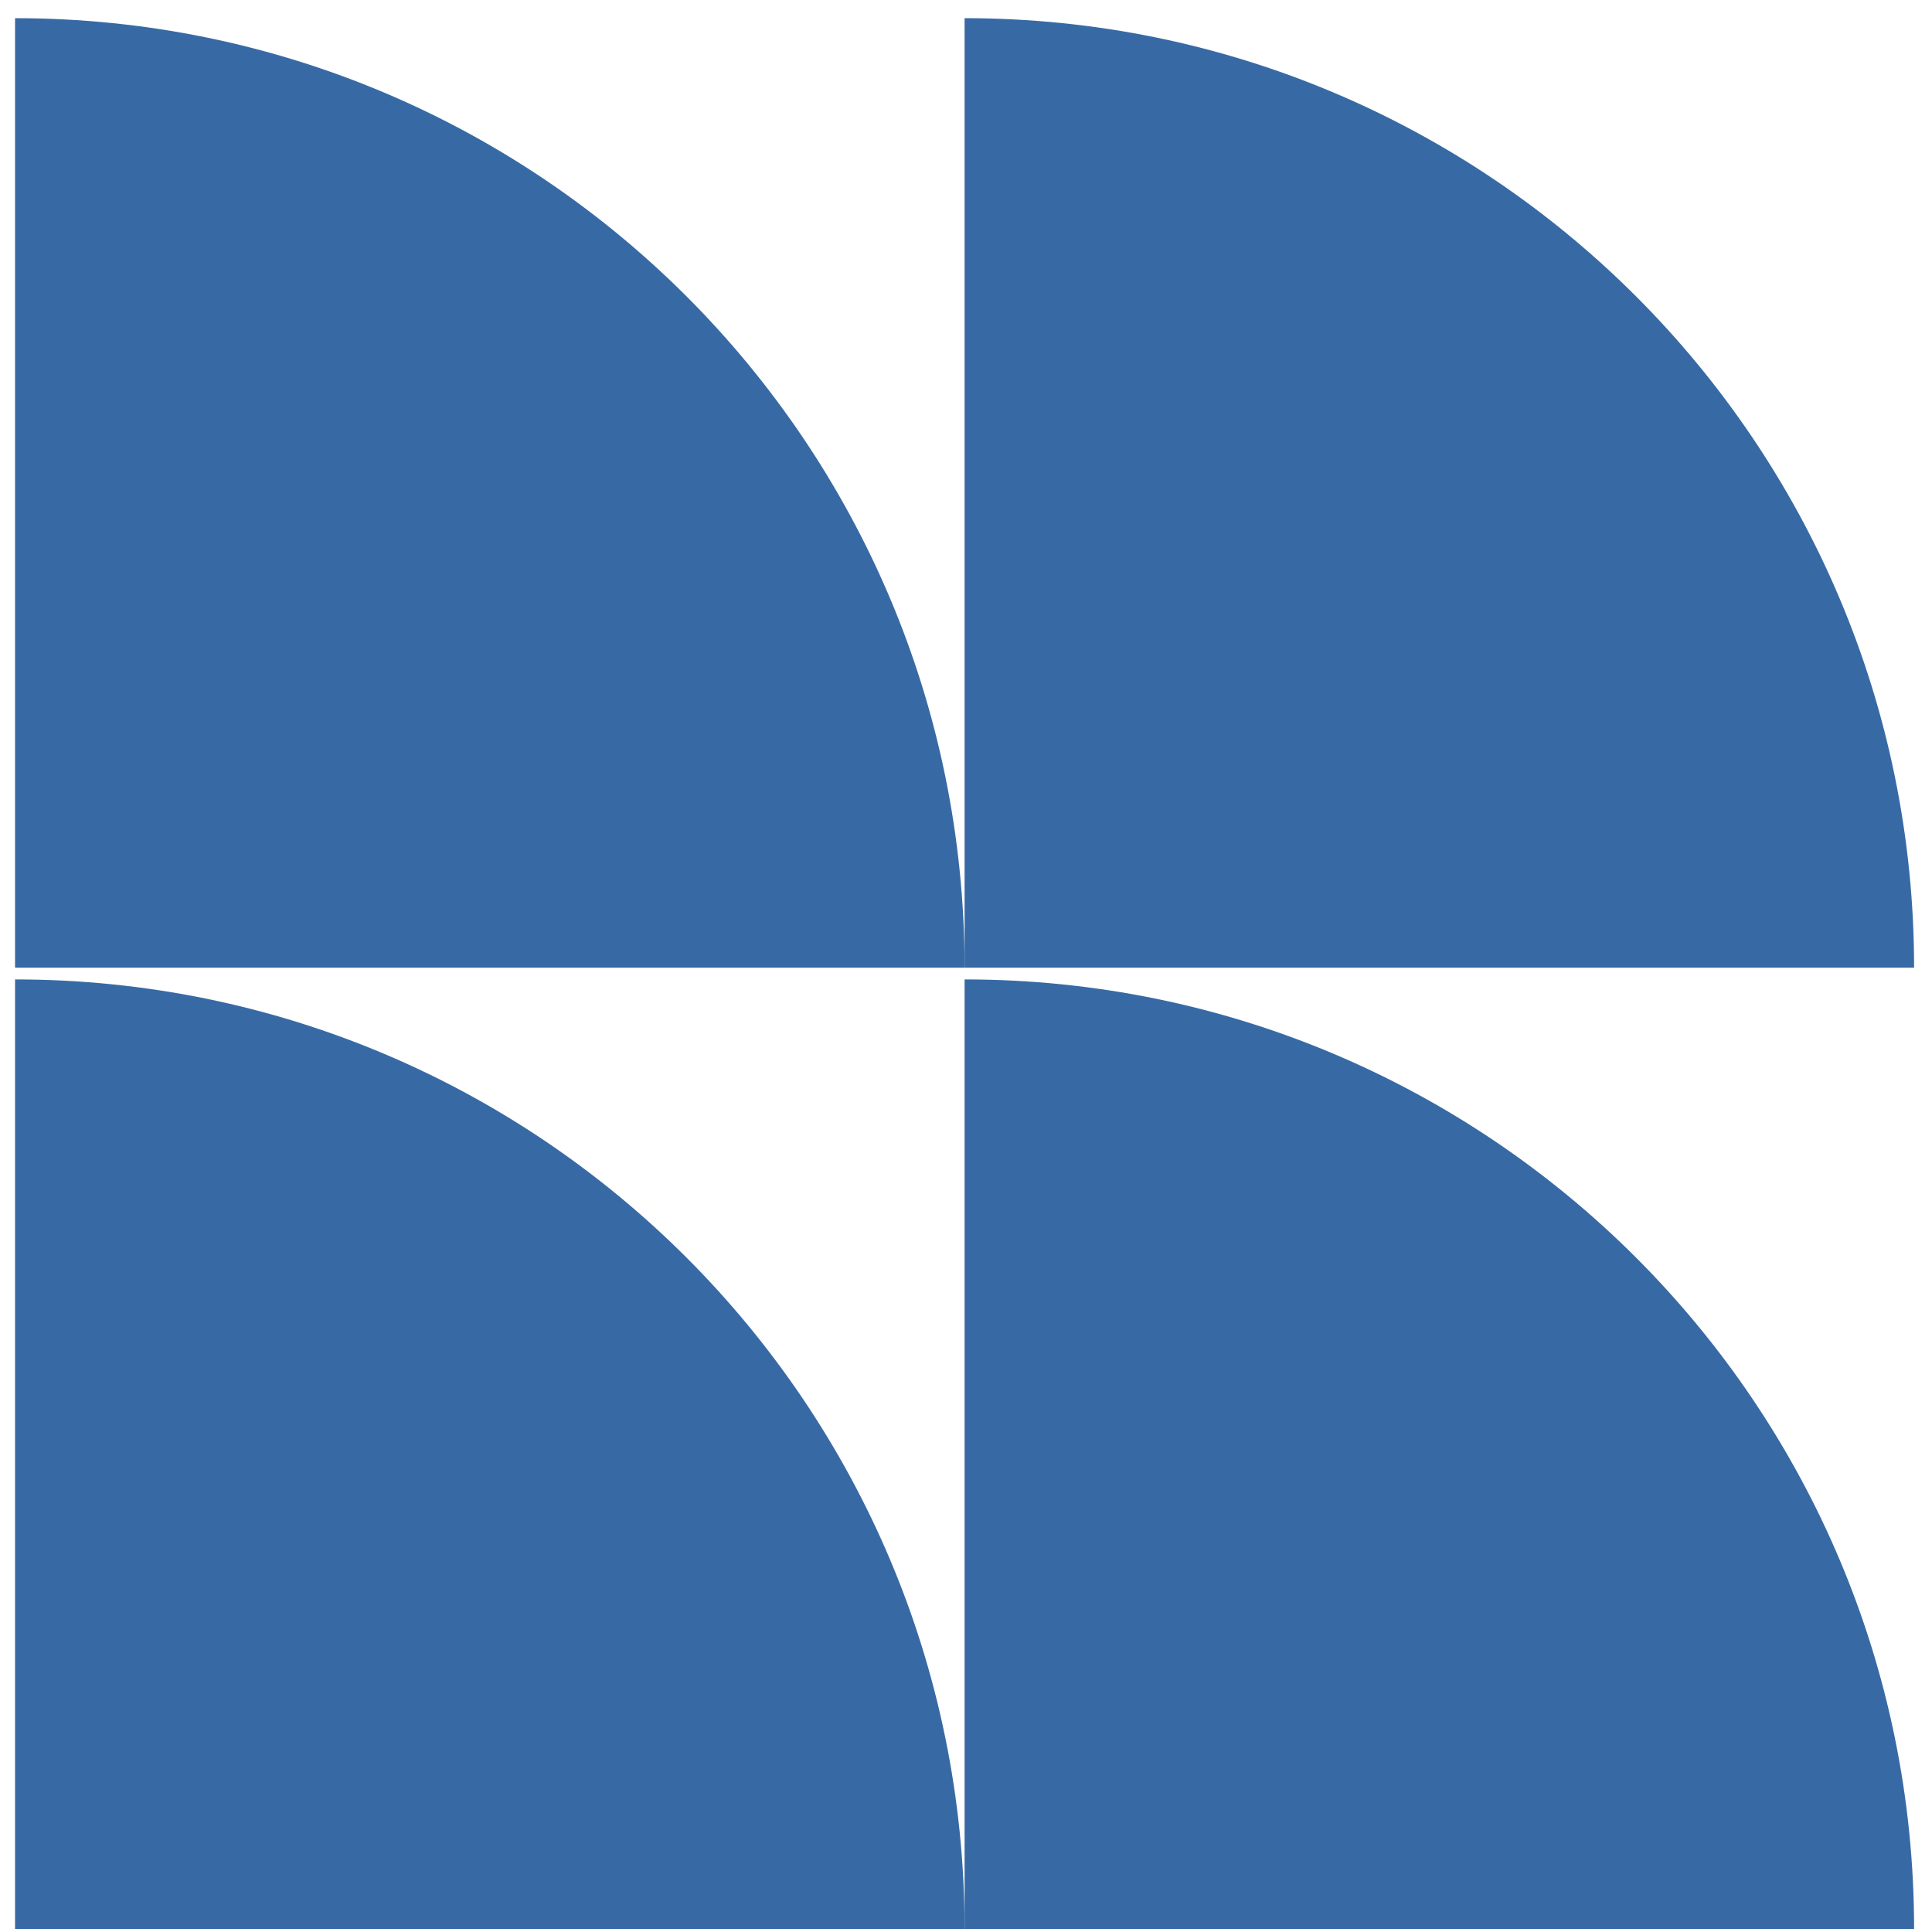 <svg width="91" height="91" viewBox="0 0 91 91" fill="none" xmlns="http://www.w3.org/2000/svg">
<path d="M0.709 46.132L0.709 90.856L45.433 90.856C45.433 66.156 25.409 46.132 0.709 46.132Z" fill="#376AA5"/>
<path d="M0.709 0.856L0.709 45.58L45.433 45.58C45.433 20.88 25.409 0.856 0.709 0.856Z" fill="#376AA5"/>
<path d="M45.433 46.132L45.433 90.856L90.157 90.856C90.157 66.156 70.133 46.132 45.433 46.132Z" fill="#376AA5"/>
<path d="M45.433 0.856L45.433 45.58L90.157 45.58C90.157 20.88 70.133 0.856 45.433 0.856Z" fill="#376AA5"/>
</svg>
